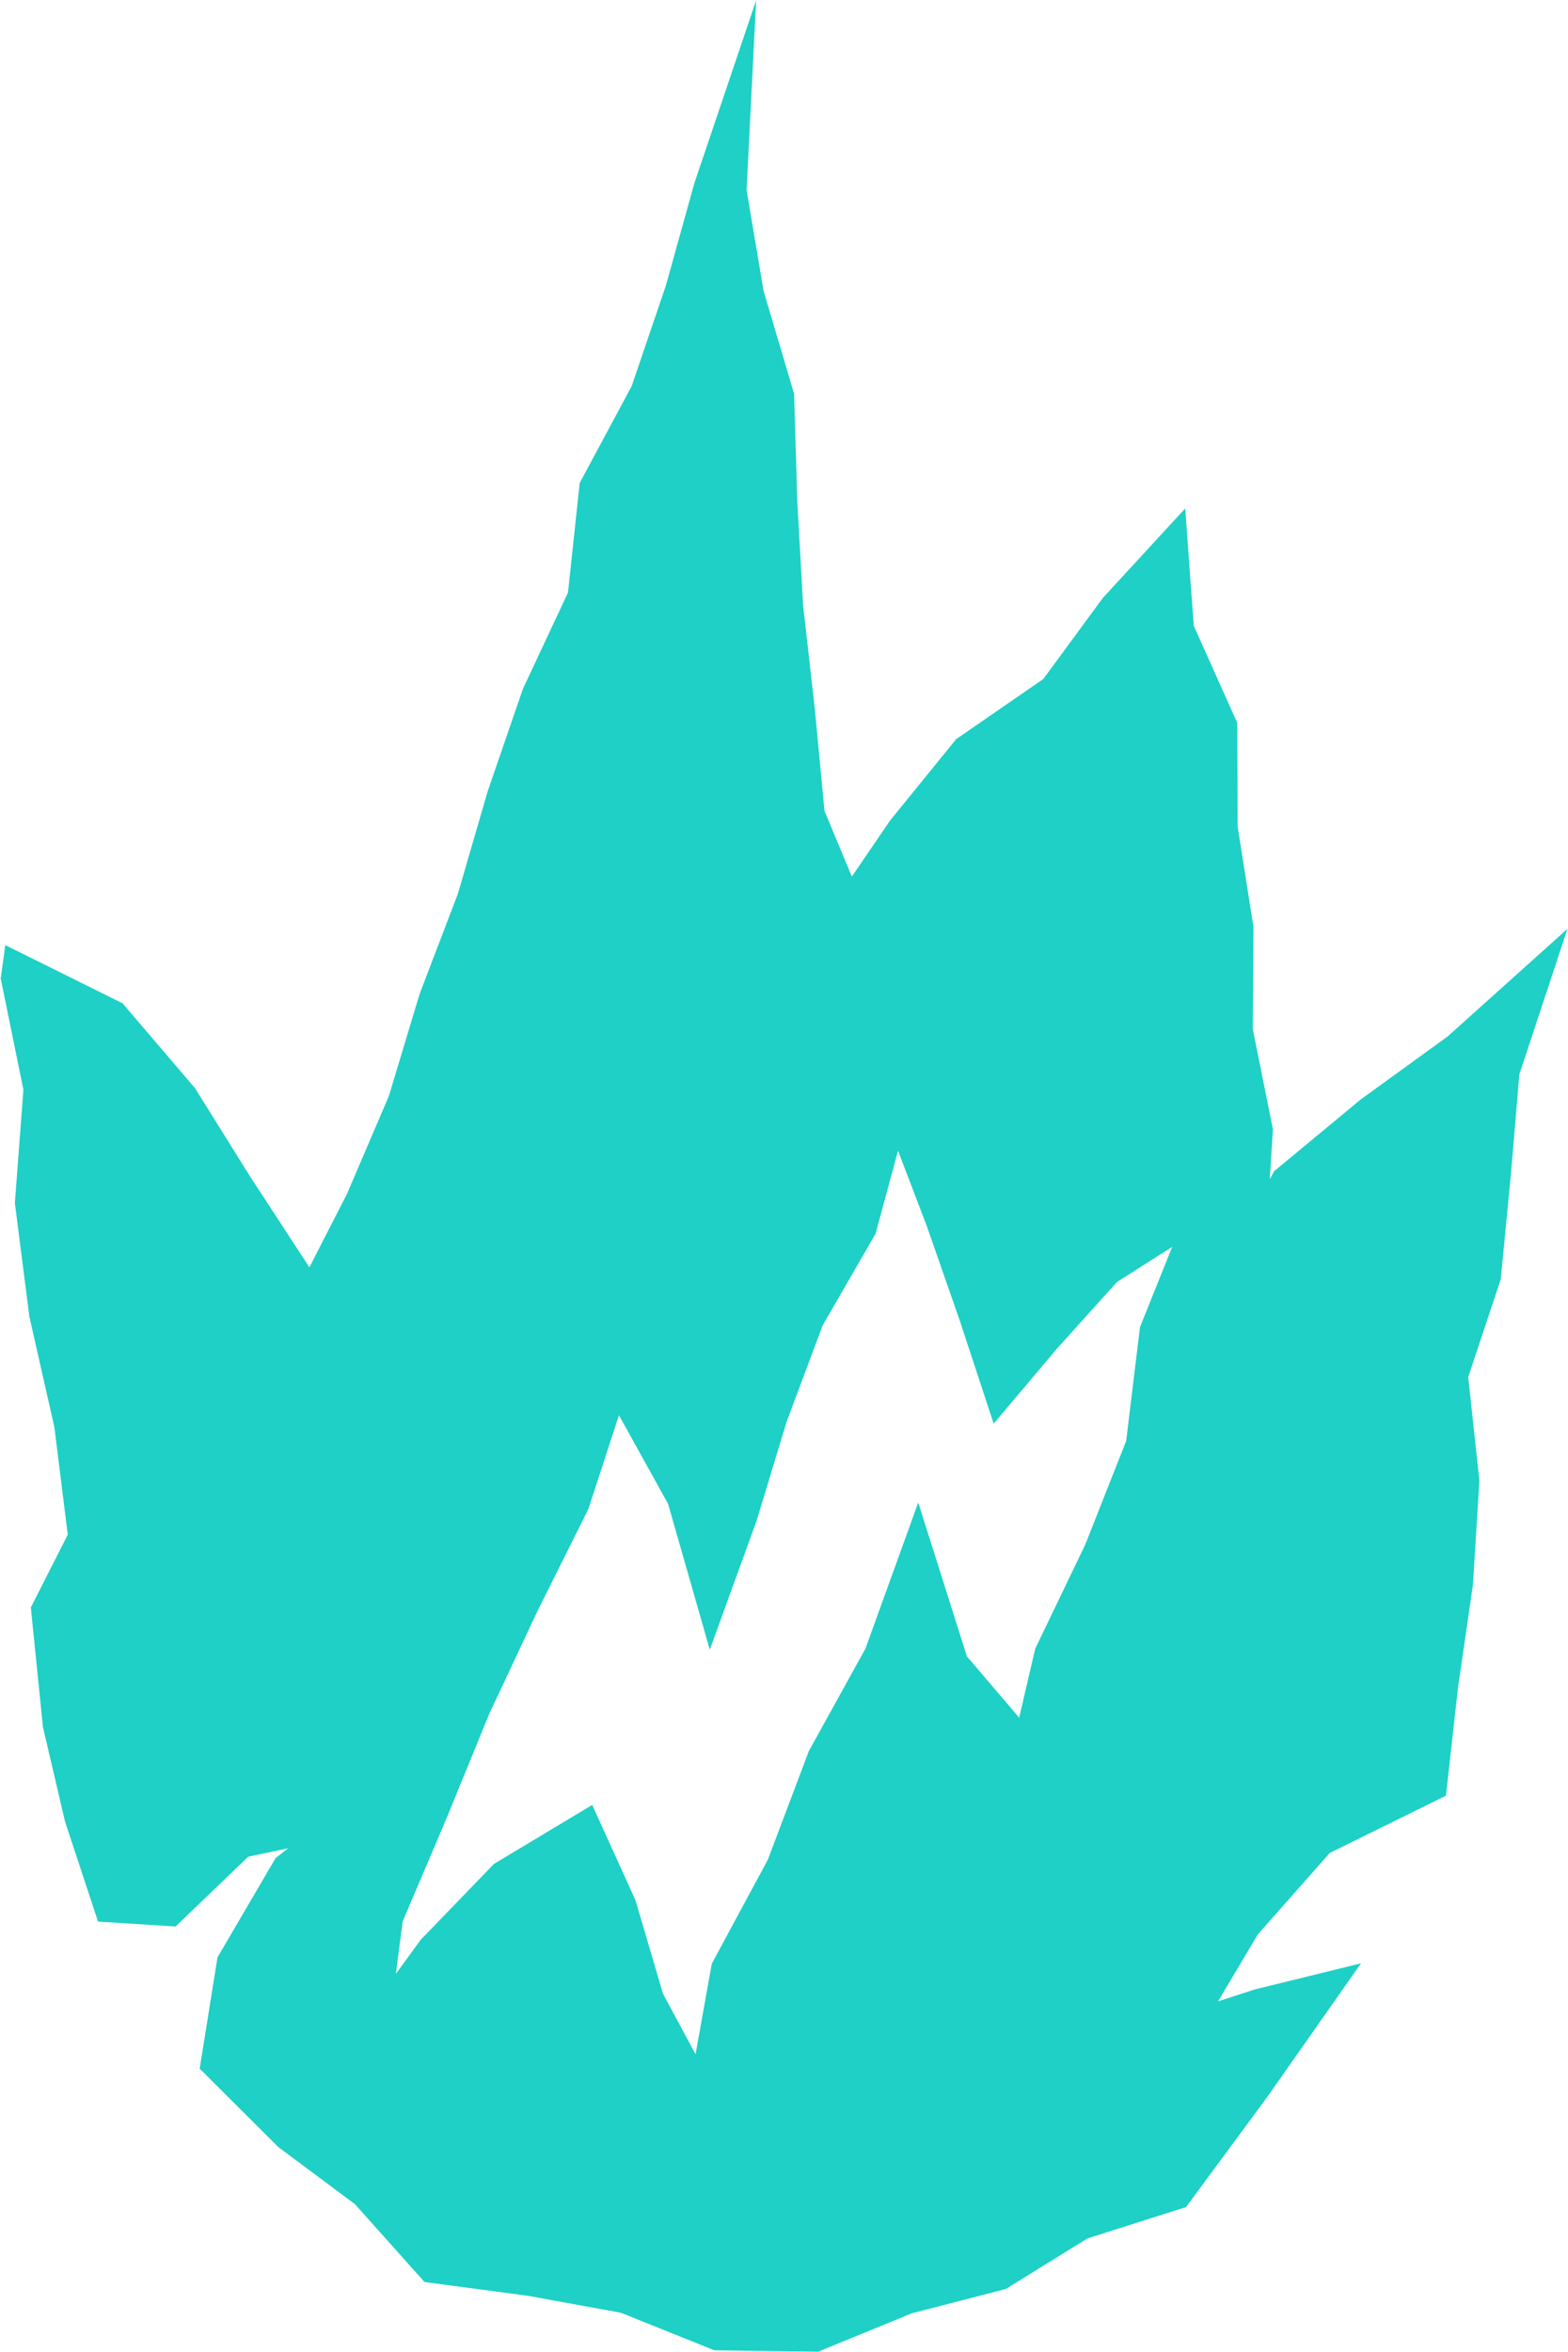 <?xml version="1.0" encoding="UTF-8"?> <svg xmlns="http://www.w3.org/2000/svg" width="701" height="1051" viewBox="0 0 701 1051" fill="none"><path d="M319.351 1050.17L277.583 1033.41L236.312 1025.88L189.776 1019.66L158.689 984.892L124.359 959.315L89.267 924.32L97.239 874.598L123.177 830.299L128.86 825.854L110.971 829.621L78.51 860.811L43.838 858.626L29.076 813.951L19.197 771.687L13.78 718.273L30.297 685.727L24.308 637.699L13.132 588.316L6.647 537.538L10.462 486.912L0.315 437.189L2.375 422.31L54.785 448.301L87.169 486.196L111.619 525.371L138.32 566.28L155.142 533.432L173.832 489.774L187.64 444.007L204.729 399.294L218.041 353.527L233.794 307.759L253.934 264.779L259.16 215.81L282.39 172.566L297.647 127.741L310.425 81.86L338.042 0.157L333.769 84.911L341.398 130.114L355.016 175.957L356.427 223.645L359.021 270.317L364.246 316.461L368.595 362.304L380.839 391.685L397.928 366.636L427.451 330.285L466.396 303.428L493.096 267.115L529.867 227.186L533.682 279.583L553.135 323.015L553.326 369.423L560.382 414.249L560.077 459.828L569.079 504.578L567.668 526.916L569.613 523.337L608.367 491.244L647.16 463.143L700.752 415.04L679.239 480.094L675.424 525.296L670.924 571.666L656.391 615.324L661.388 661.619L658.489 708.215L651.852 753.832L646.435 802.349L594.483 827.964L562.29 864.39L544.553 894.261L560.916 888.95L608.444 877.272L566.791 936.638L530.249 986.172L486.154 1000.19L449.651 1022.79L407.692 1033.63L365.734 1050.81L319.351 1050.17ZM310.959 917.917L318.207 877.461L343.267 830.977L361.614 782.423L386.904 736.655L410.515 671.375L432.257 740.083L455.639 767.506L462.81 736.693L485.163 690.21L503.472 643.877L509.651 592.987L524.069 557.126L499.314 572.872L472.613 602.517L444.234 636.117L428.977 589.785L414.291 547.709L401.475 514.146L391.443 551.25L367.756 592.271L351.659 635.326L338.232 679.549L317.329 737.145L298.677 671.978L276.706 632.35L263.051 674.238L240.164 720.119L218.651 765.961L199.579 812.595L180.011 858.551L176.96 882.018L188.06 866.763L220.825 832.861L264.767 806.493L284.106 849.096L296.388 890.833L310.959 917.917Z" fill="#1ED0C5"></path></svg> 